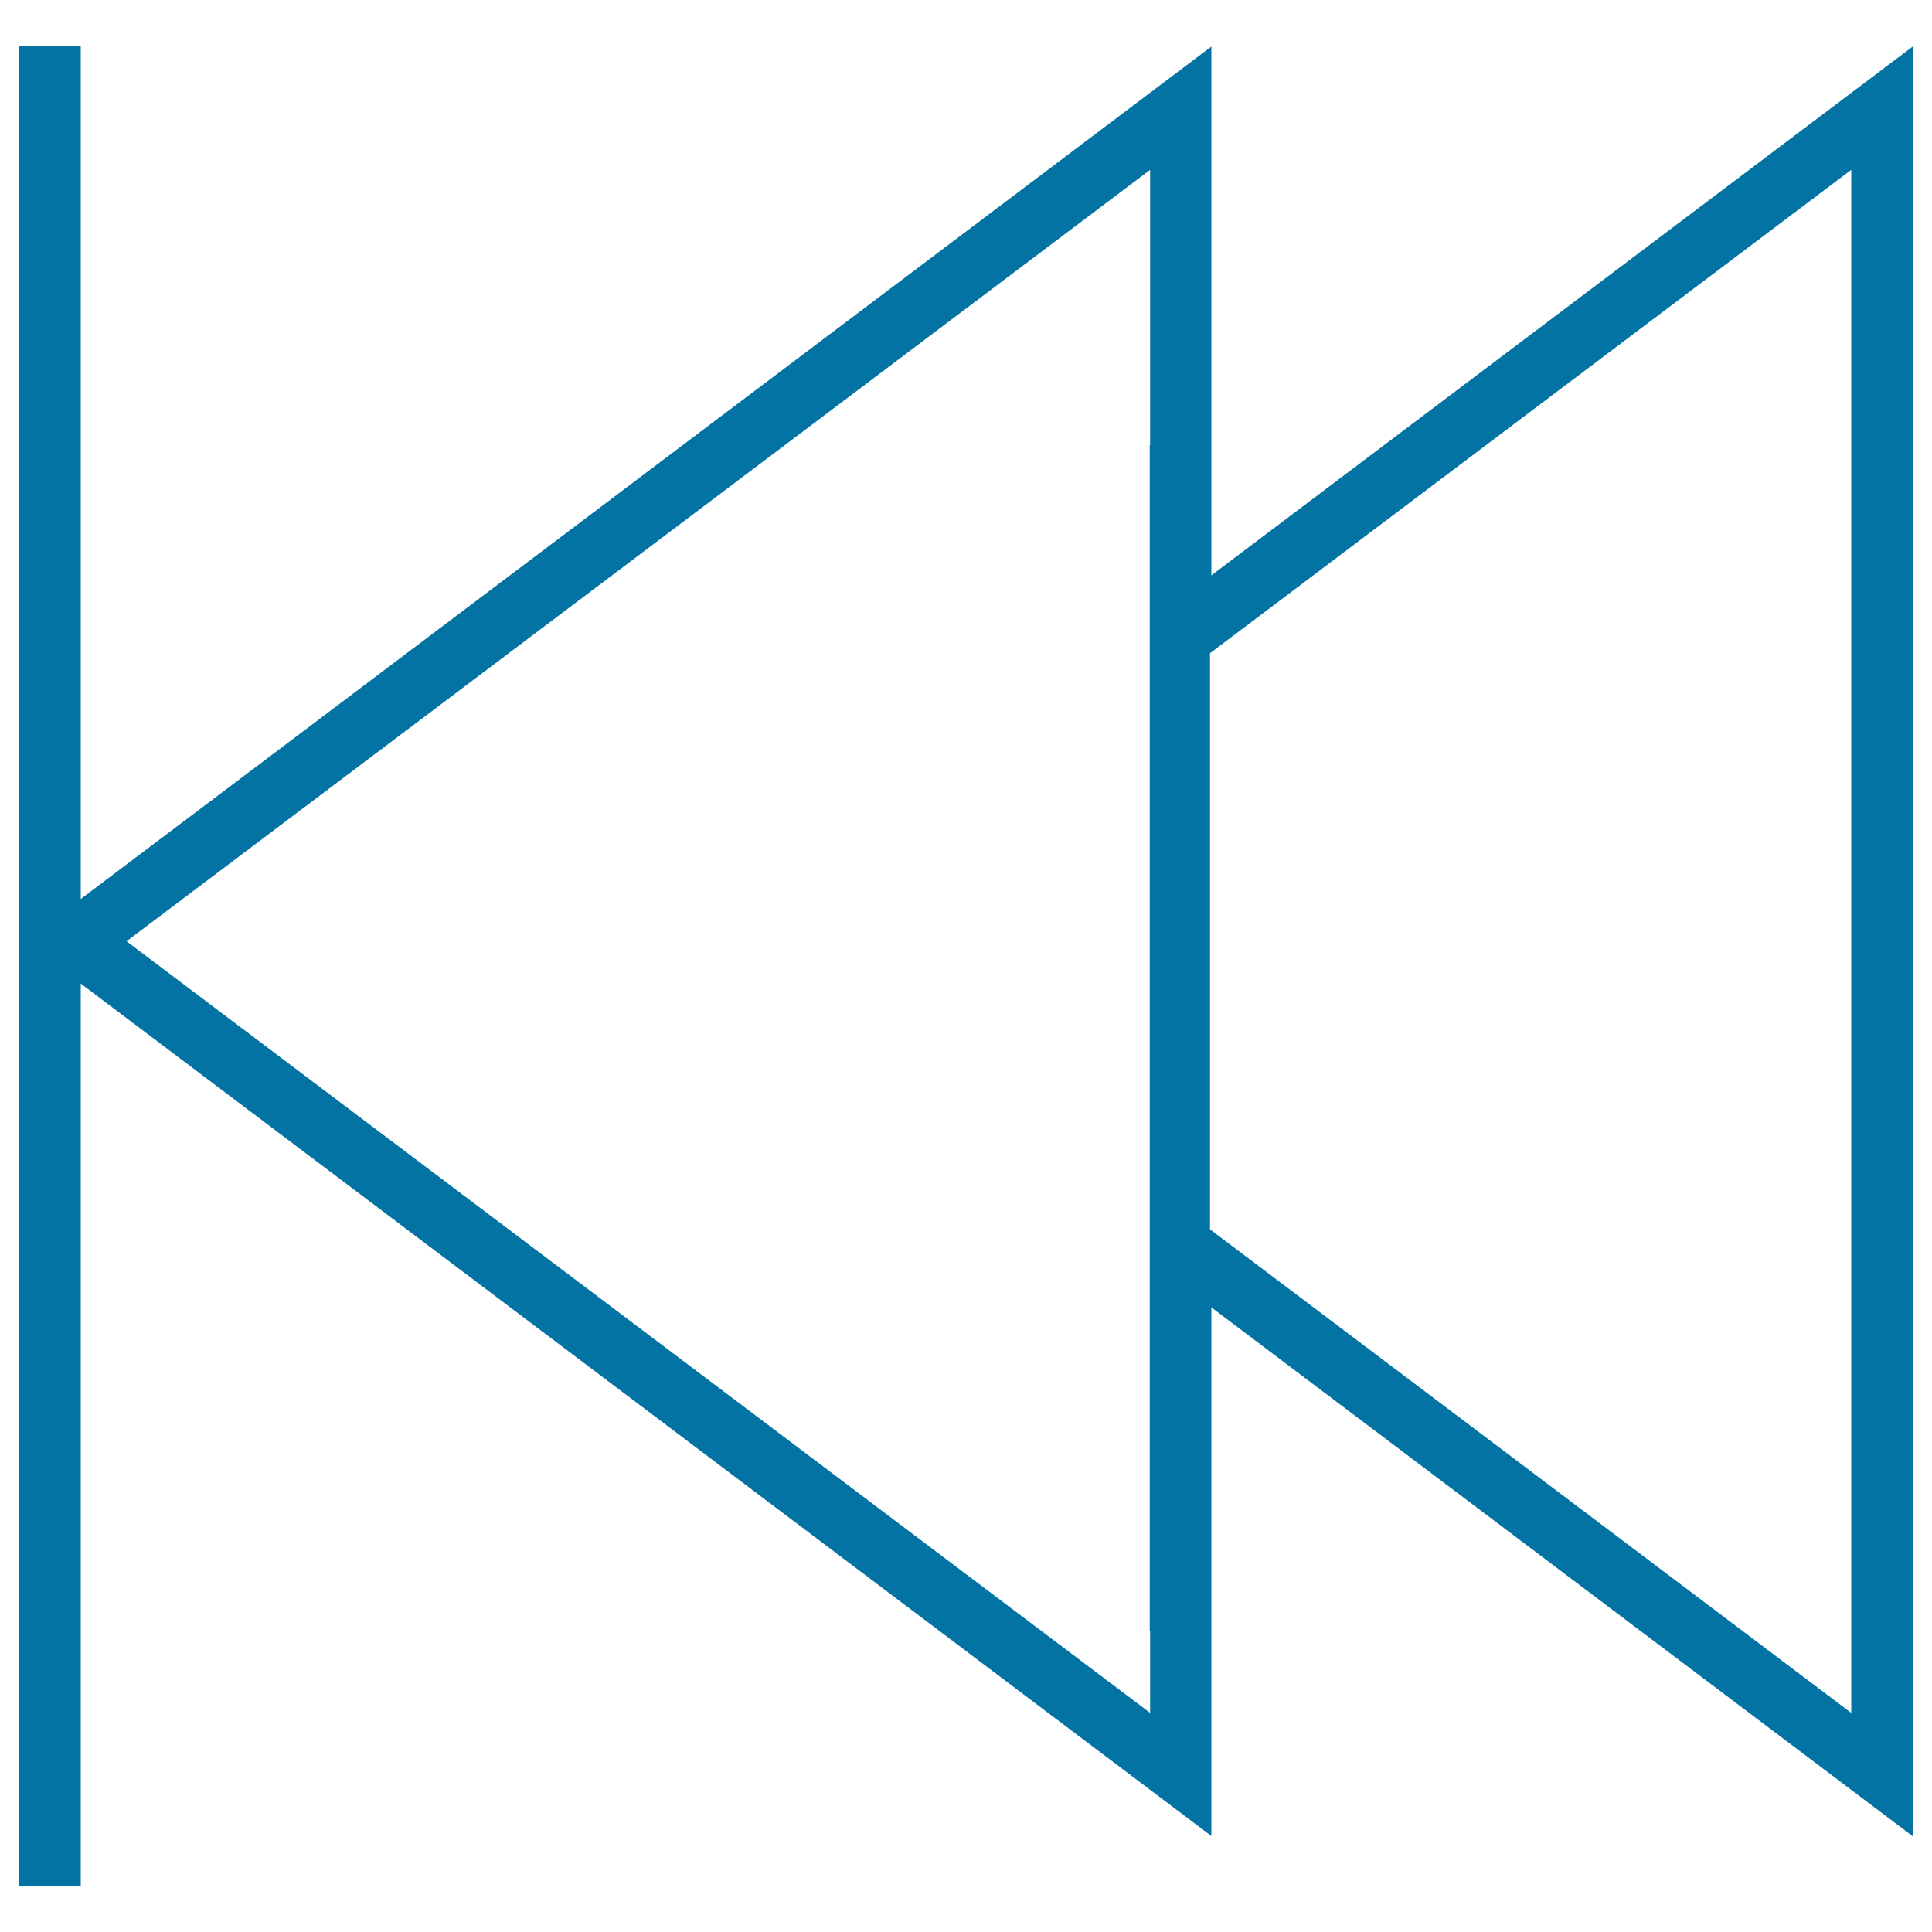 <svg xmlns="http://www.w3.org/2000/svg" viewBox="0 0 1000 1000" style="fill:#0273a2">
<title>Previous SVG icon</title>
<g><path d="M41.8,976.3V509.1L627,950.3V676.7l363,273.7V24.1L627,297.8V24.1L41.8,465.3V23.7H10v952.7H41.8z M958.2,87.9v798.7L626.3,636.3V338.1L958.2,87.9z M595.3,87.9v142.5h-0.2V844h0.2v42.6L65.5,487.2L595.3,87.9z"/></g>
</svg>